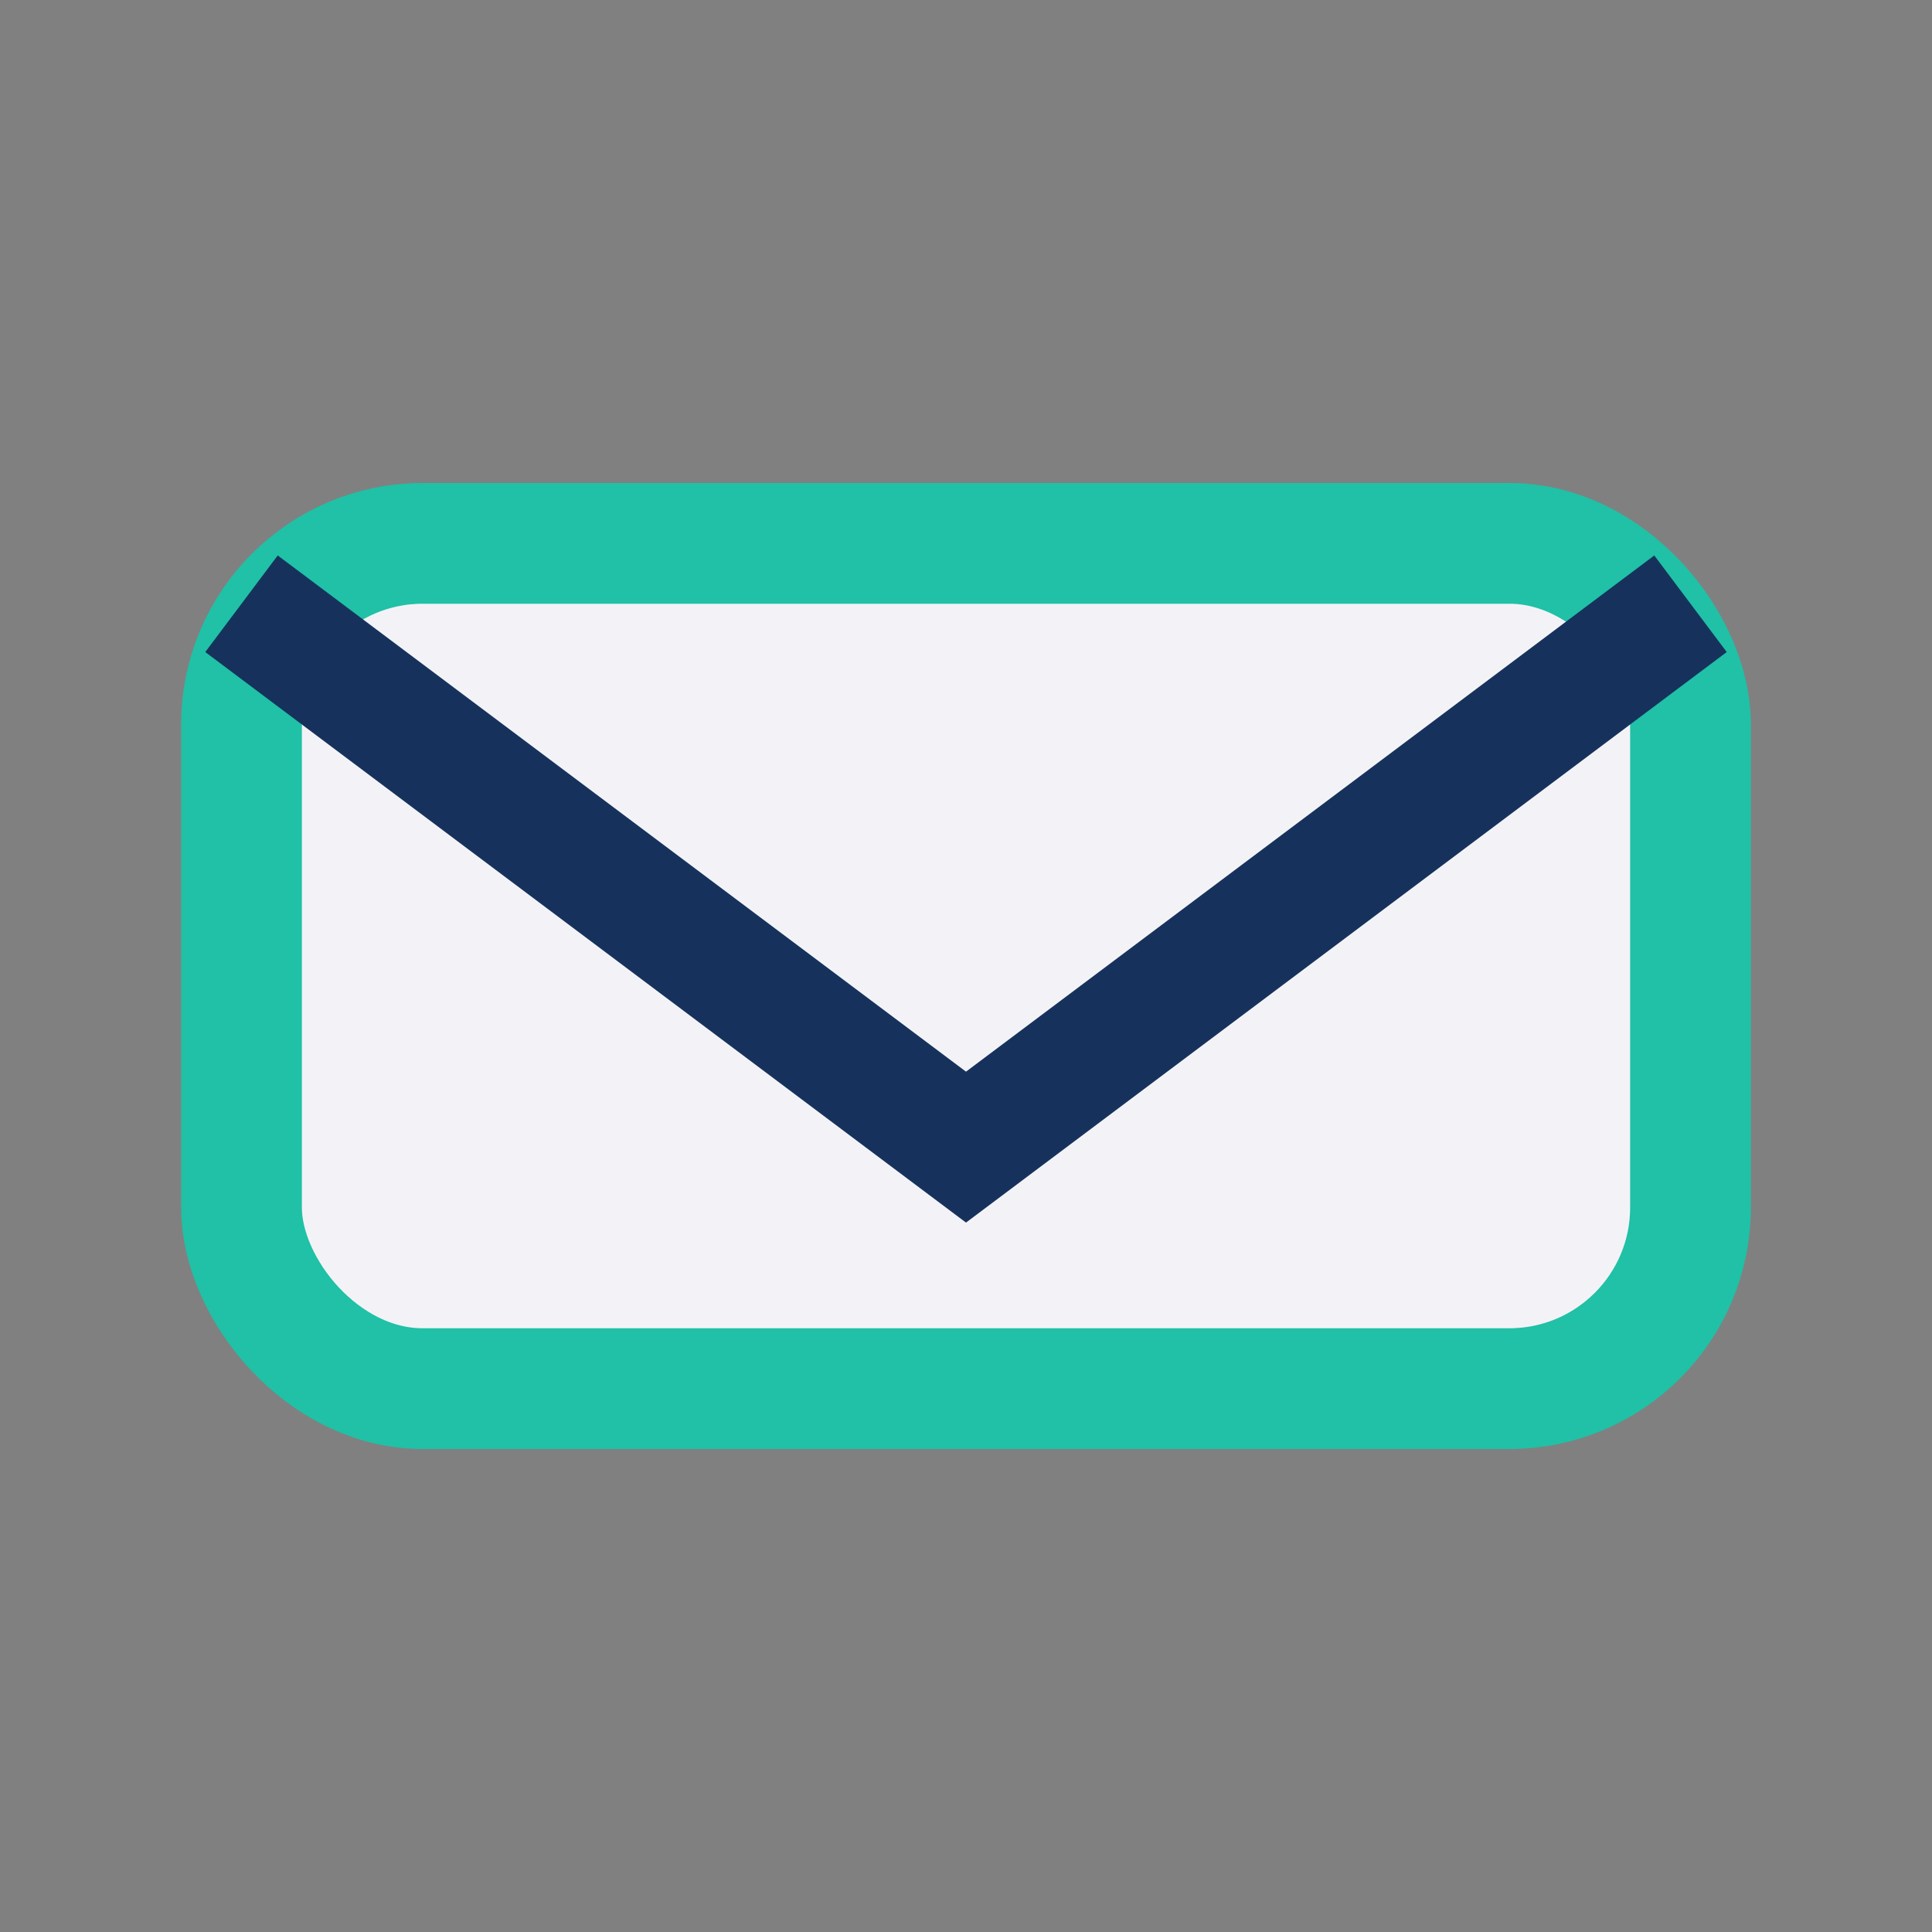 <?xml version="1.0" encoding="UTF-8"?>
<svg xmlns="http://www.w3.org/2000/svg" width="32" height="32" viewBox="0 0 32 32"><rect x="0" y="0" width="32" height="32" fill="#808080" stroke="none"/><rect x="4" y="9" width="24" height="14" rx="3" fill="#F3F3F7" stroke="#20C1A6" stroke-width="2"/><path d="M4 10l12 9 12-9" fill="none" stroke="#16325C" stroke-width="2"/></svg>